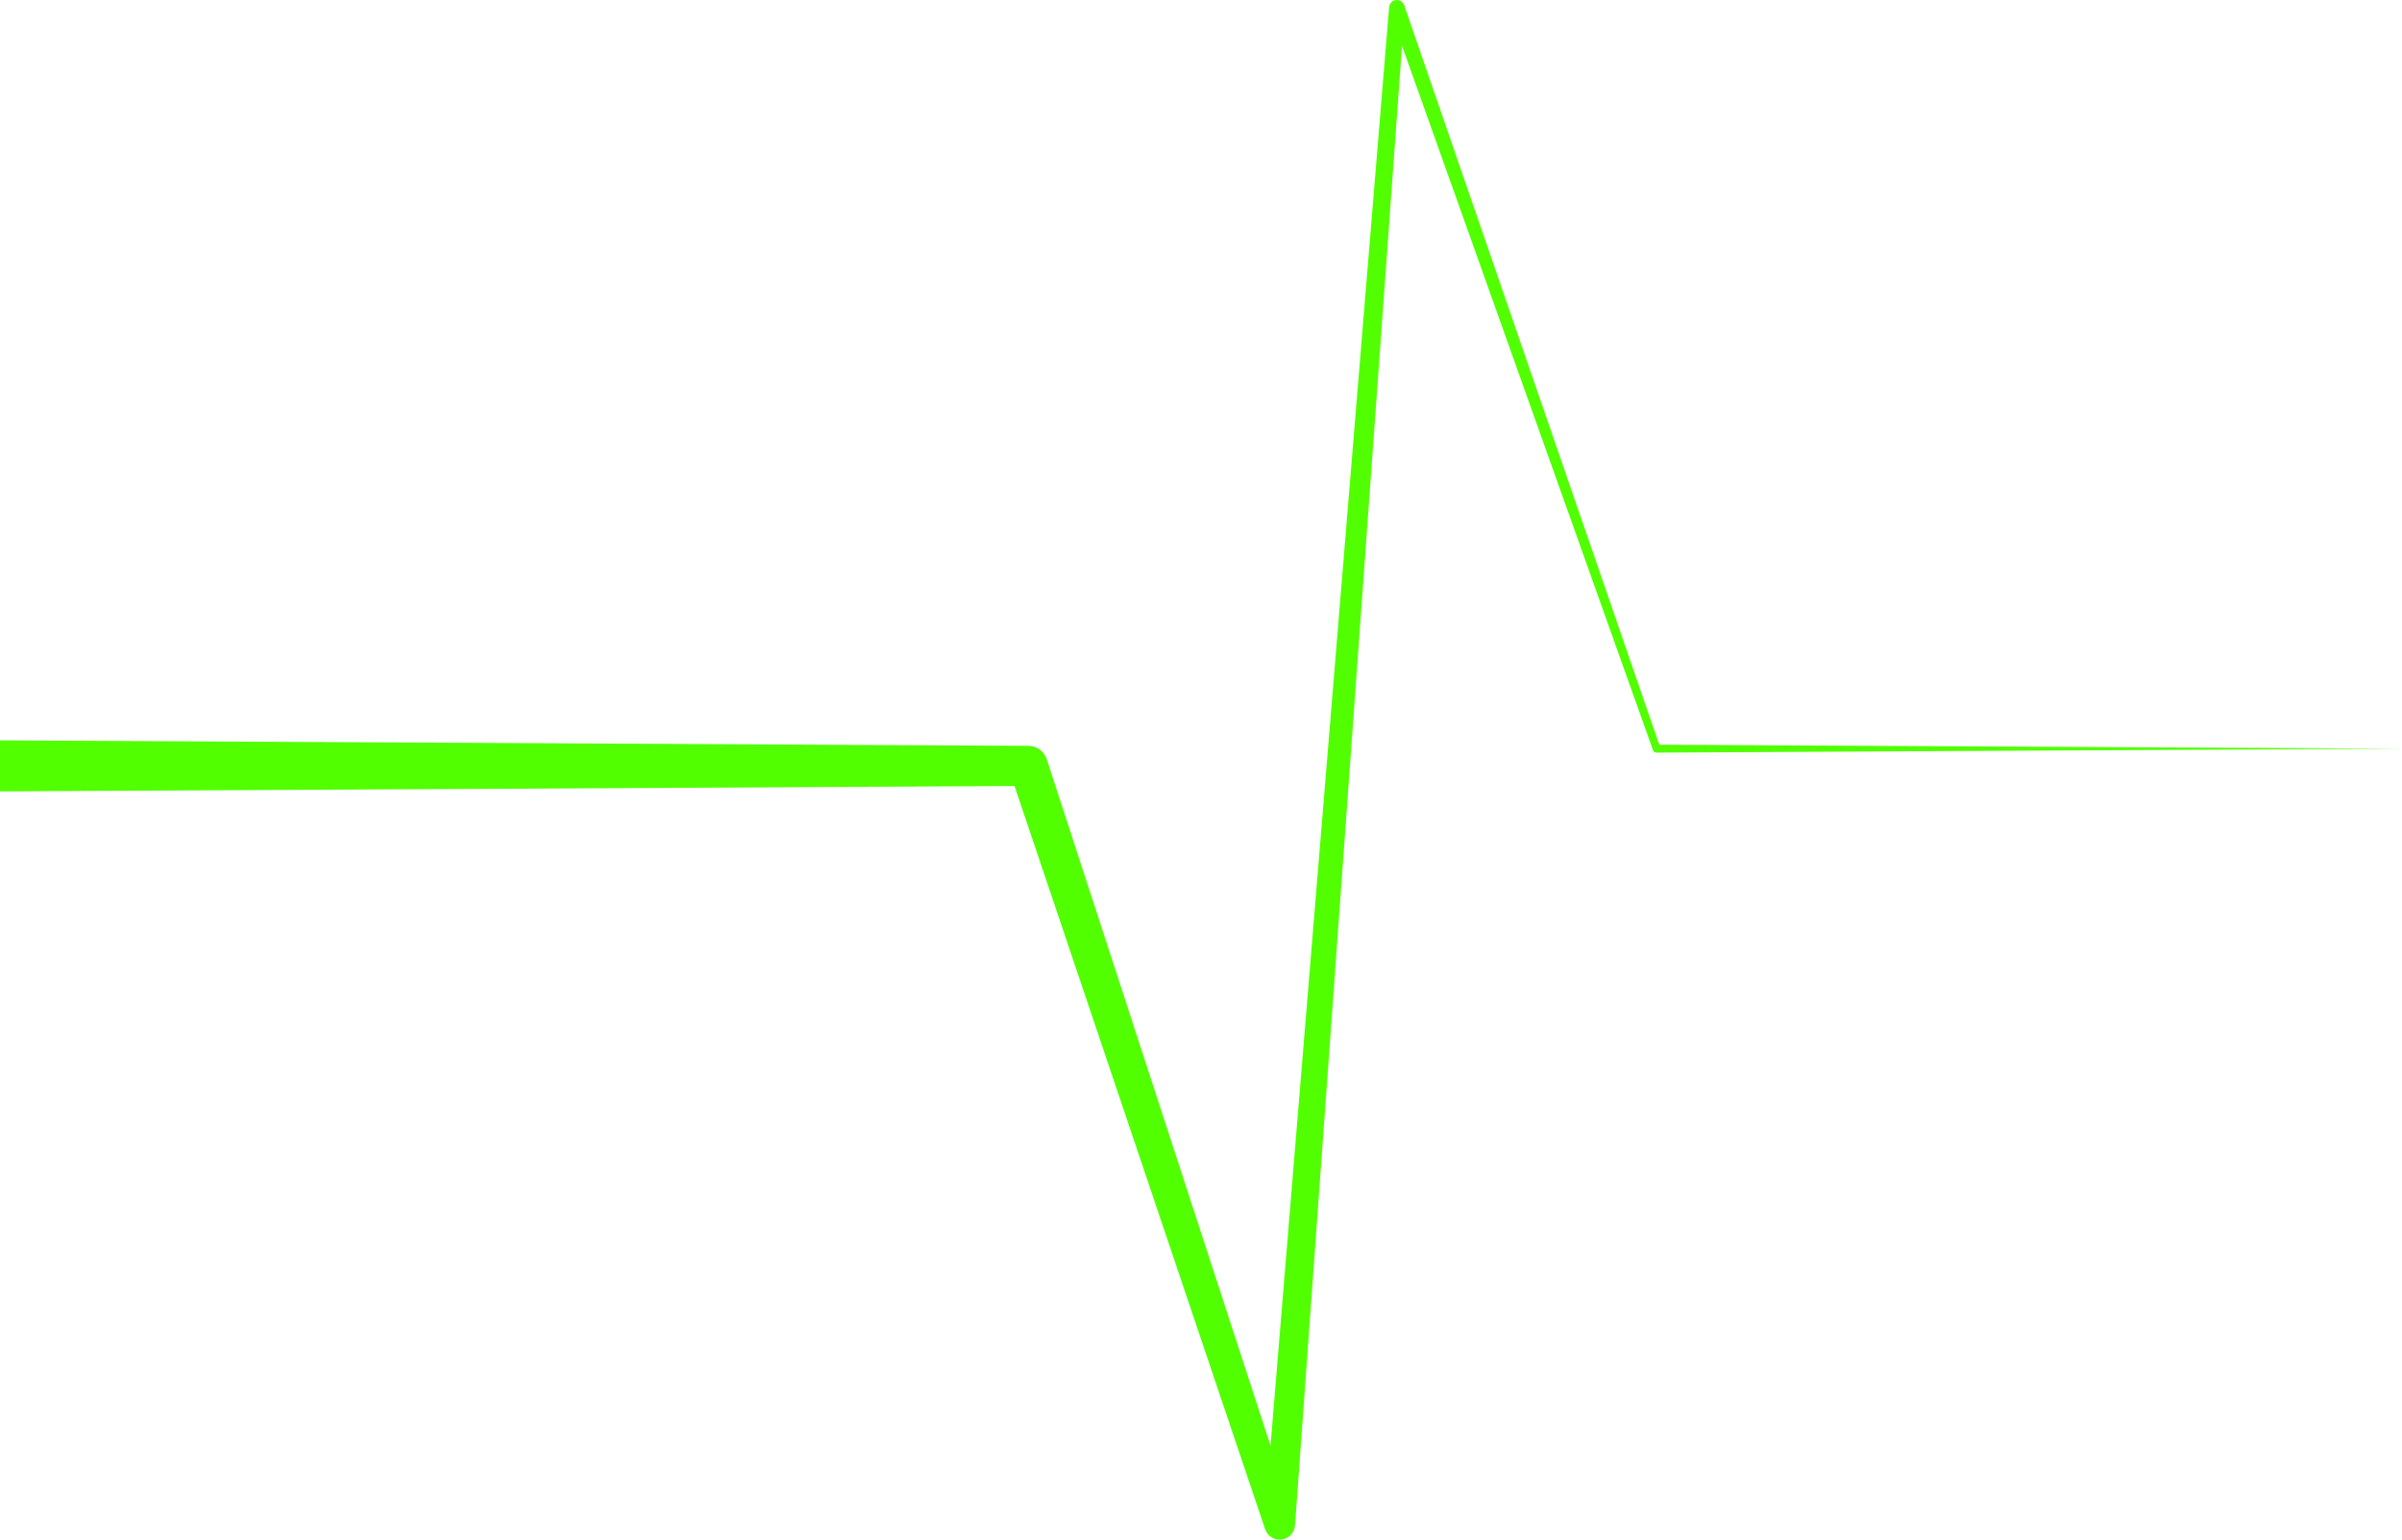 <svg width="390" height="250" viewBox="0 0 390 250" fill="none" xmlns="http://www.w3.org/2000/svg">
<path d="M390 121.569L268.963 120.925L269.552 121.351L227.998 0.868C227.764 0.19 227.04 -0.165 226.38 0.075C225.896 0.252 225.582 0.699 225.54 1.193C225.546 1.194 205.259 247.21 205.262 247.216L210.142 246.588L169.962 123.316C169.524 121.972 168.31 121.12 167.004 121.111C166.966 121.111 -147.145 119.441 -147.185 119.441C-149.831 119.426 -151.986 121.62 -152 124.34C-152.014 127.06 -149.88 129.277 -147.235 129.291C-147.239 129.292 166.952 127.619 166.966 127.62L163.971 125.416C163.972 125.443 205.394 248.254 205.397 248.279C206.244 250.779 209.971 250.55 210.268 247.625L228.07 1.414L225.611 1.753C225.614 1.756 268.374 121.789 268.377 121.793C268.469 122.053 268.709 122.213 268.964 122.212L390 121.569Z" fill="#51FF00"/>
</svg>
